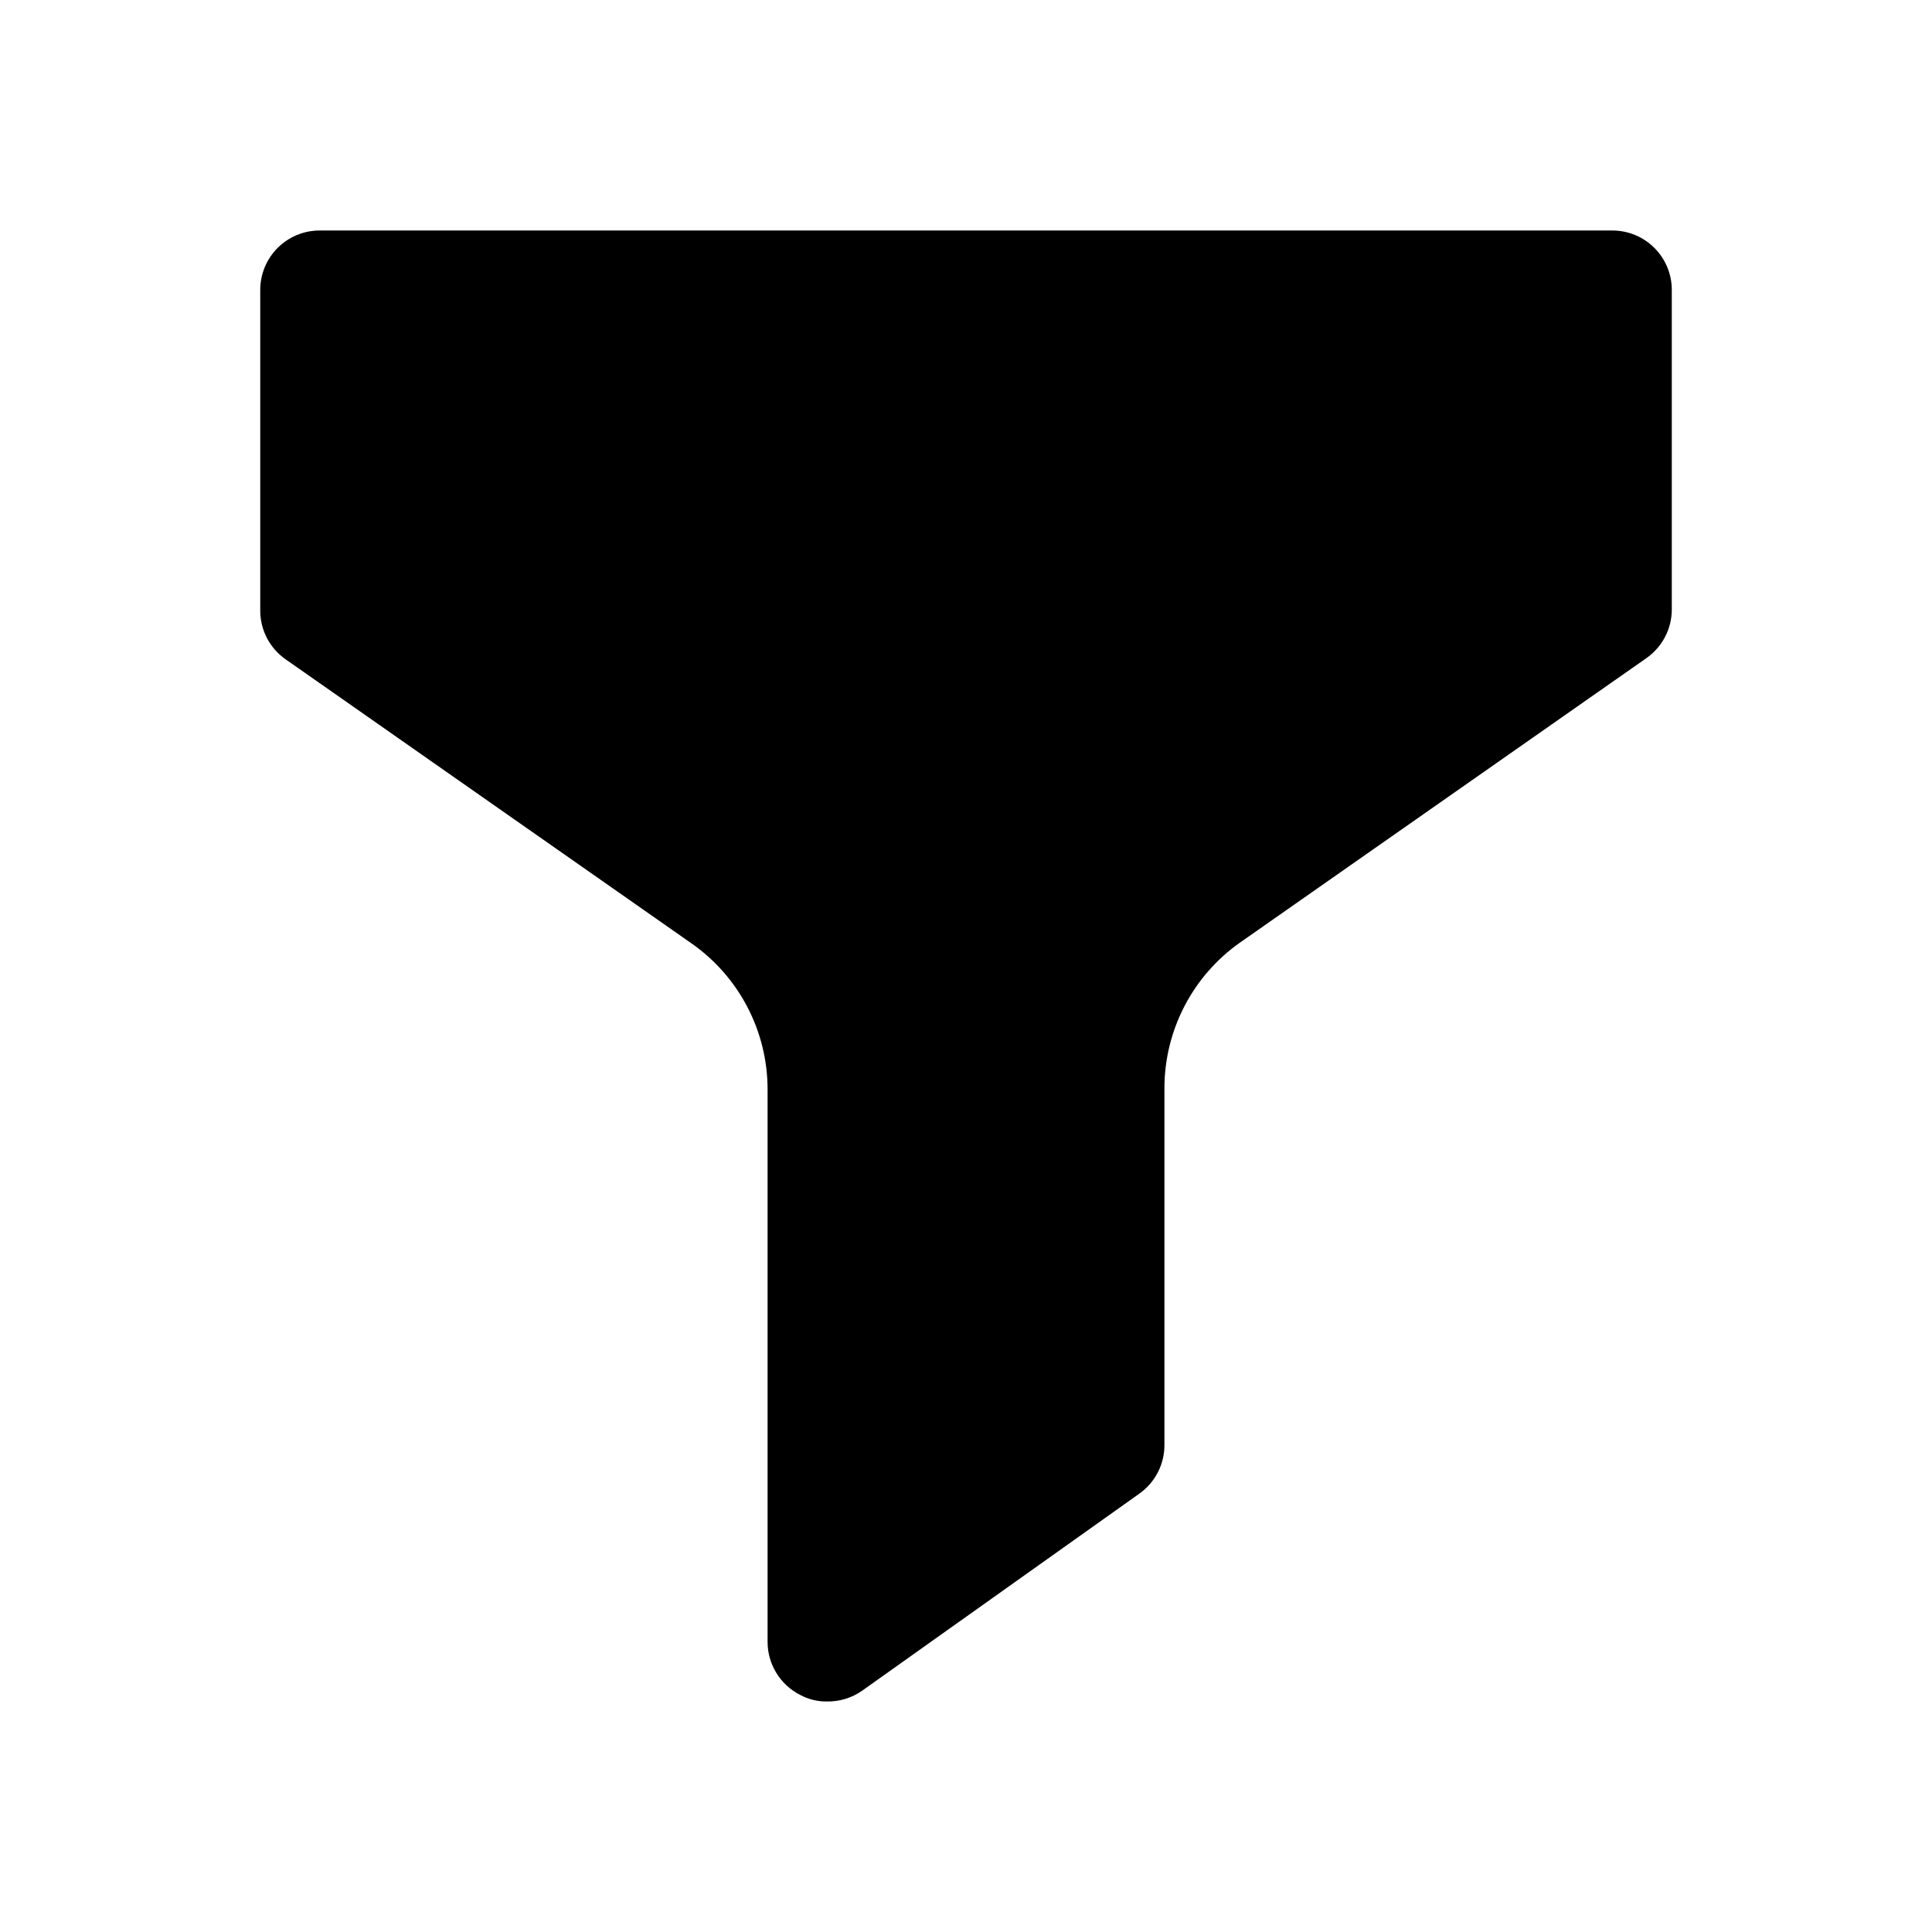 <?xml version="1.0" encoding="UTF-8"?>
<!-- Uploaded to: SVG Repo, www.svgrepo.com, Generator: SVG Repo Mixer Tools -->
<svg fill="#000000" width="800px" height="800px" version="1.1" viewBox="144 144 512 512" xmlns="http://www.w3.org/2000/svg">
 <path d="m587.04 220.83v84.703c-0.008 5.152-2.539 9.973-6.769 12.91l-107.53 75.258-0.004-0.004c-12.637 8.848-20.16 23.305-20.152 38.73v94.465c0.027 5.125-2.438 9.941-6.609 12.91l-73.527 52.27c-2.719 1.902-5.969 2.894-9.289 2.836-2.469 0.043-4.91-0.555-7.082-1.73-2.598-1.309-4.781-3.312-6.309-5.785-1.531-2.473-2.344-5.32-2.352-8.23v-146.42c0.012-15.426-7.516-29.887-20.152-38.73l-107.53-75.258c-4.328-2.996-6.867-7.961-6.769-13.223v-84.703c0-4.176 1.656-8.18 4.609-11.133 2.953-2.953 6.957-4.613 11.133-4.613h342.59c4.176 0 8.18 1.66 11.133 4.613s4.613 6.957 4.613 11.133z"/>
</svg>